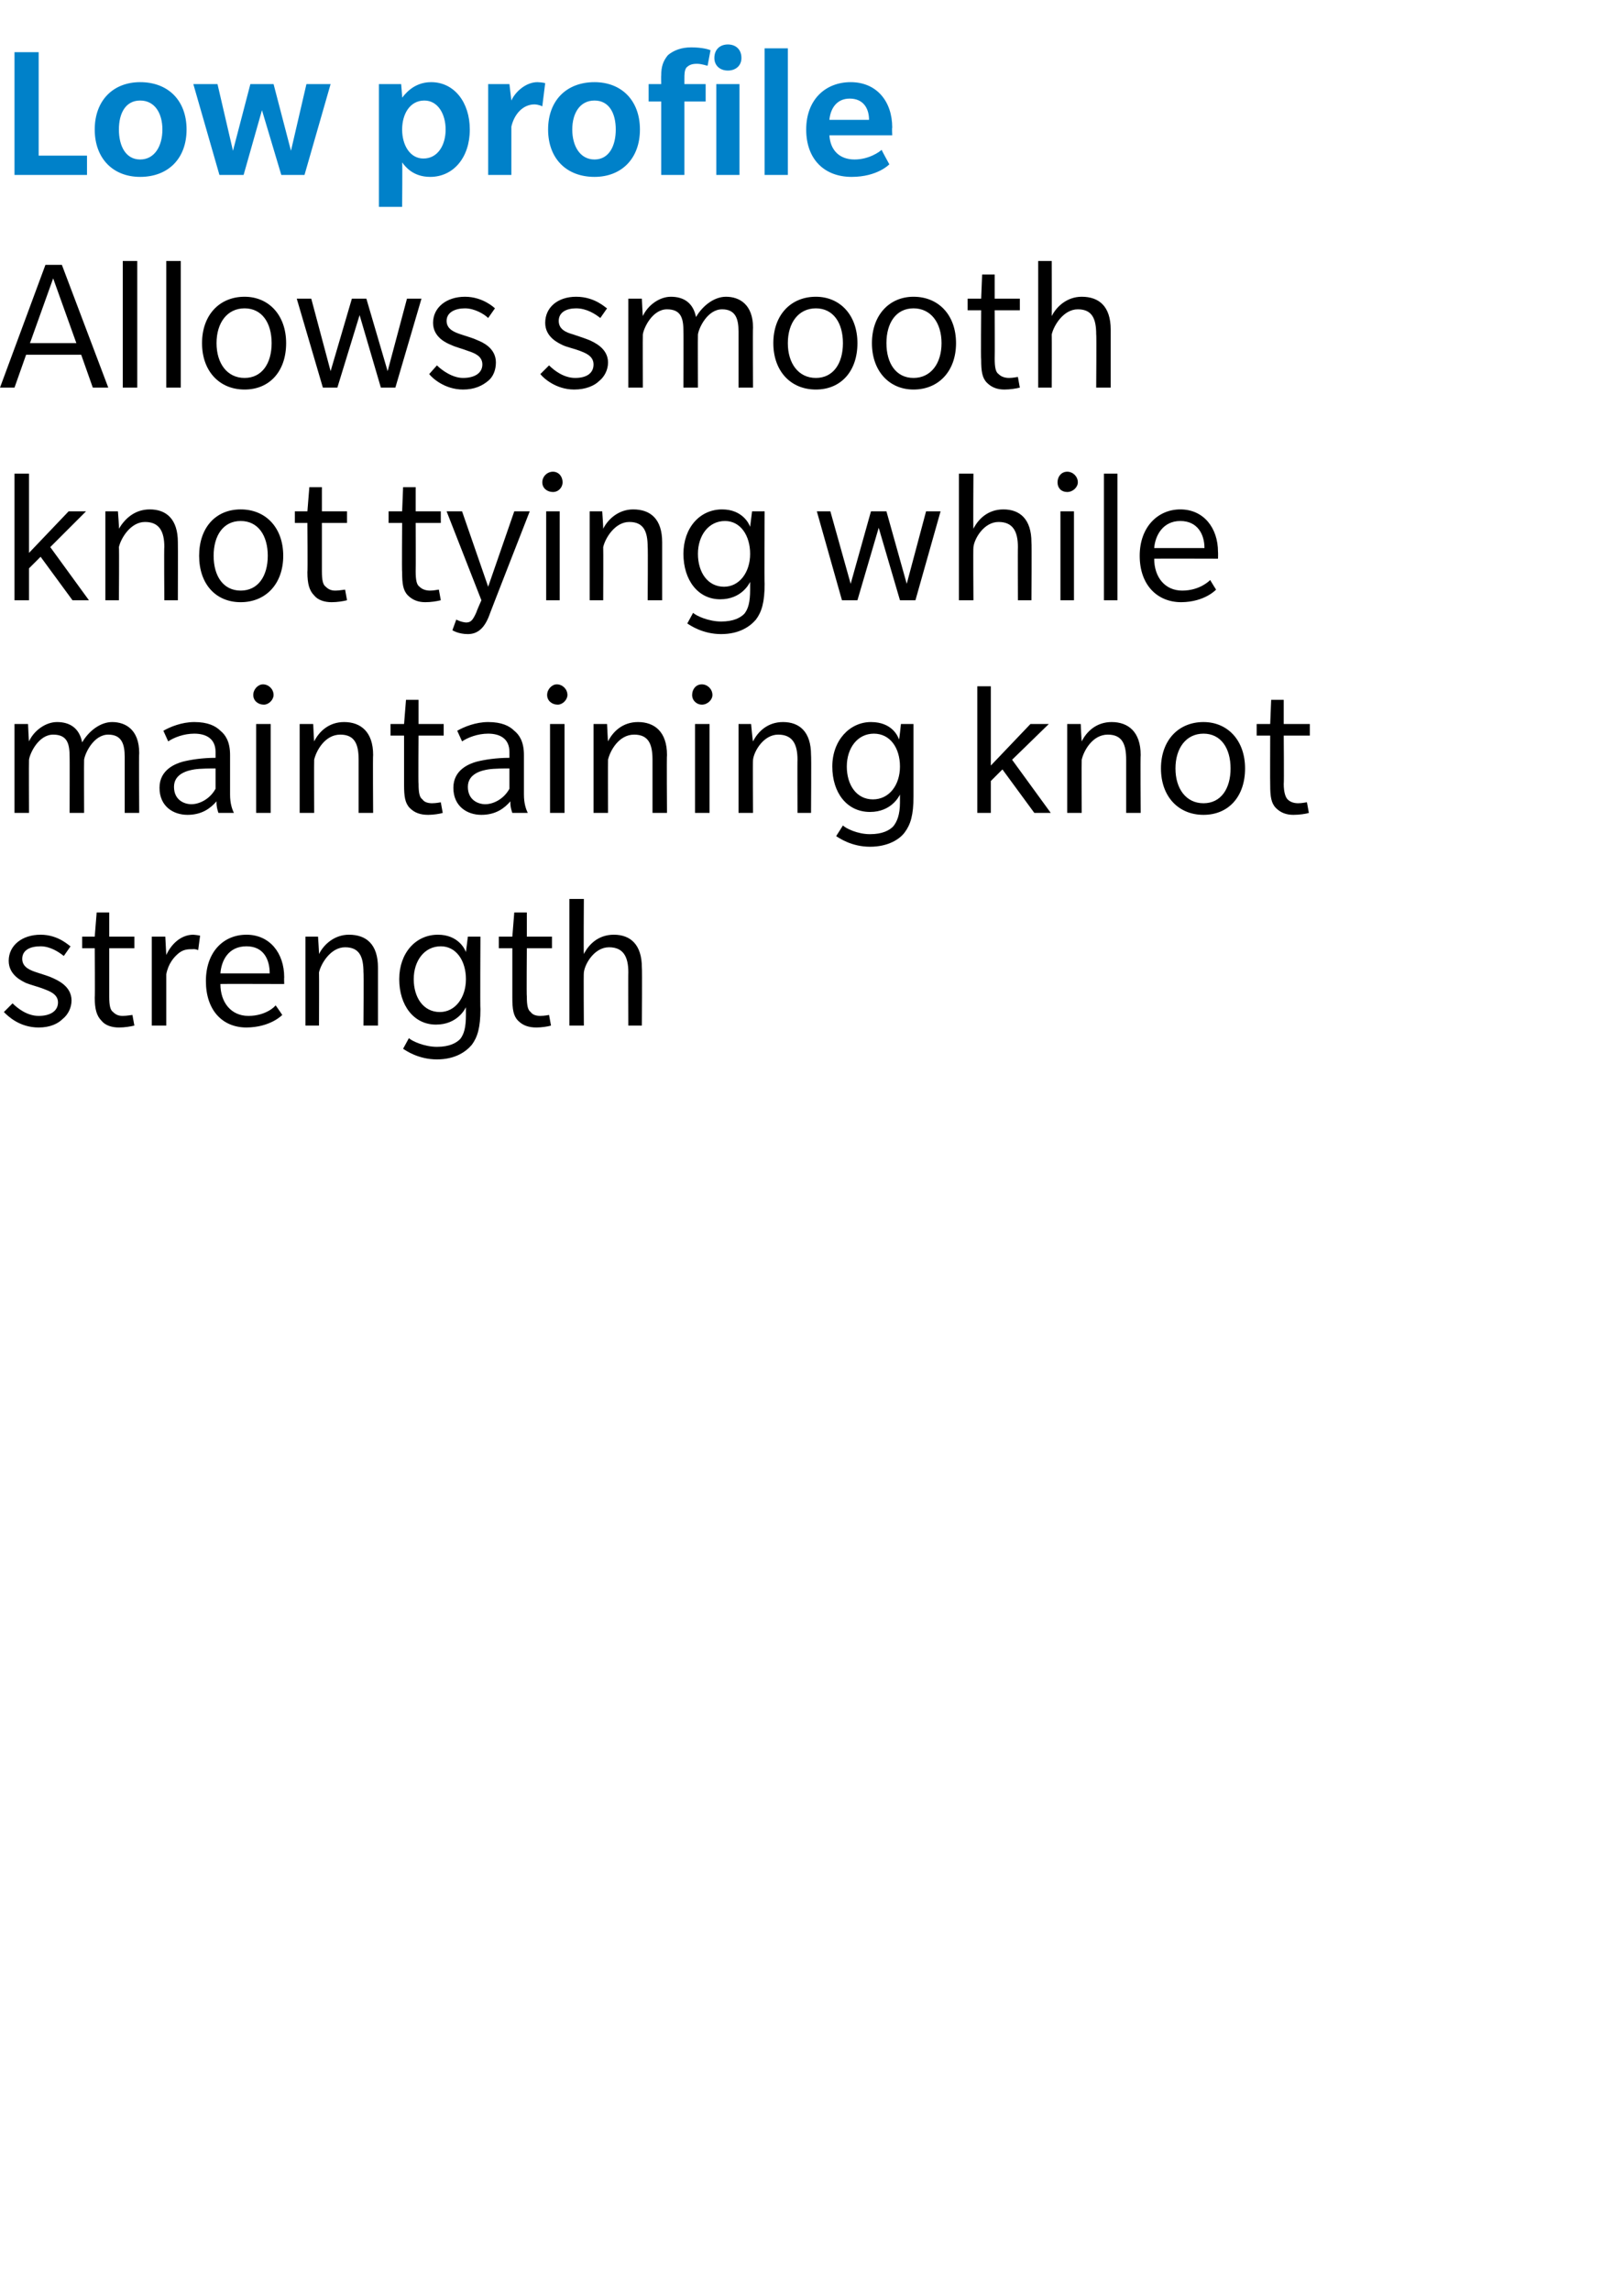 <?xml version="1.0" standalone="no"?>
<!DOCTYPE svg PUBLIC "-//W3C//DTD SVG 1.1//EN" "http://www.w3.org/Graphics/SVG/1.1/DTD/svg11.dtd">
<svg xmlns="http://www.w3.org/2000/svg" version="1.1" width="168px" height="237px" viewBox="0 -5 168 237" style="top:-5px">
  <desc>Low profile Allows smooth knot tying while maintaining knot strength</desc>
  <defs/>
  <g id="Polygon66392">
    <path d="M 6.5 100.4 C 6 100.9 5.2 101.3 4 101.3 C 2 101.3 0.8 100.1 0.4 99.7 C 0.4 99.7 1.3 98.8 1.3 98.8 C 1.8 99.3 2.8 100.1 4 100.1 C 5.2 100.1 6 99.6 6 98.7 C 6 97.8 5 97.5 4.5 97.3 C 4 97.1 3.2 96.9 2.7 96.7 C 2.3 96.5 0.9 95.9 0.9 94.4 C 0.9 92.8 2.3 91.7 4.2 91.7 C 6.1 91.7 7.2 92.9 7.3 92.9 C 7.3 92.9 6.6 93.9 6.6 93.9 C 6.1 93.5 5.2 92.9 4.2 92.9 C 3.1 92.9 2.3 93.3 2.3 94.2 C 2.3 95.1 3.2 95.4 3.8 95.6 C 4.4 95.8 5.1 96 5.5 96.2 C 5.9 96.4 7.4 97 7.4 98.5 C 7.4 99.3 7 100 6.5 100.4 Z M 11.3 93.1 C 11.3 93.1 11.3 98.08 11.3 98.1 C 11.3 99 11.4 99.5 11.7 99.7 C 12 100 12.3 100.1 12.7 100.1 C 13.1 100.1 13.6 100 13.7 100 C 13.7 100 13.9 101.1 13.9 101.1 C 13.5 101.2 12.9 101.3 12.3 101.3 C 11.6 101.3 10.9 101.1 10.5 100.6 C 10 100.1 9.8 99.4 9.8 98.2 C 9.84 98.2 9.8 93.1 9.8 93.1 L 8.5 93.1 L 8.5 91.9 L 9.8 91.9 L 10 89.4 L 11.3 89.4 L 11.3 91.9 L 13.9 91.9 L 13.9 93.1 L 11.3 93.1 Z M 20.5 93.3 C 20.5 93.3 20.28 93.16 19.9 93.2 C 19.5 93.2 19 93.2 18.5 93.6 C 18 94 17.4 94.7 17.2 95.8 C 17.2 95.8 17.2 101.1 17.2 101.1 L 15.7 101.1 L 15.7 91.9 L 17.1 91.9 C 17.1 91.9 17.2 93.78 17.2 93.8 C 17.7 92.7 18.7 91.7 20 91.7 C 20.46 91.74 20.7 91.8 20.7 91.8 L 20.5 93.3 Z M 22.8 96.8 C 22.8 98.7 23.9 100.1 25.7 100.1 C 27.5 100.1 28.5 99.1 28.5 99 C 28.54 99.02 29.2 100 29.2 100 C 29.2 100 28 101.28 25.5 101.3 C 23 101.3 21.3 99.5 21.3 96.5 C 21.3 93.5 23.1 91.7 25.5 91.7 C 27.9 91.7 29.4 93.6 29.4 96.1 C 29.38 96.14 29.4 96.8 29.4 96.8 C 29.4 96.8 22.78 96.78 22.8 96.8 Z M 25.5 92.9 C 23.6 92.9 22.9 94.4 22.8 95.7 C 22.8 95.7 27.9 95.7 27.9 95.7 C 27.9 94.3 27.3 92.9 25.5 92.9 Z M 37.6 101.1 C 37.6 101.1 37.64 95.56 37.6 95.6 C 37.6 94 37.2 93 35.7 93 C 34.2 93 33.2 94.7 33 95.6 C 33.02 95.6 33 101.1 33 101.1 L 31.6 101.1 L 31.6 91.9 L 32.9 91.9 C 32.9 91.9 33.02 93.68 33 93.7 C 33.5 92.7 34.6 91.7 36.1 91.7 C 37.9 91.7 39.1 92.7 39.1 95.1 C 39.1 95.12 39.1 101.1 39.1 101.1 L 37.6 101.1 Z M 48.8 103.1 C 48.2 103.8 47.1 104.6 45.2 104.6 C 43.3 104.6 42 103.7 41.7 103.5 C 41.7 103.5 42.3 102.4 42.3 102.4 C 42.6 102.7 43.9 103.3 45.2 103.3 C 46.5 103.3 47.2 102.9 47.6 102.5 C 48 102 48.2 101.3 48.2 100 C 48.2 100 48.2 99.2 48.2 99.2 C 48.1 99.4 47.3 101 45.1 101 C 42.8 101 41.3 99 41.3 96.3 C 41.3 93.6 43 91.7 45.3 91.7 C 47.4 91.7 48.1 93.2 48.2 93.5 C 48.2 93.48 48.4 91.9 48.4 91.9 L 49.7 91.9 C 49.7 91.9 49.66 99.4 49.7 99.4 C 49.7 101.3 49.4 102.3 48.8 103.1 Z M 45.6 92.9 C 43.9 92.9 42.8 94.4 42.8 96.3 C 42.8 98.2 43.8 99.7 45.5 99.7 C 47.1 99.7 48.2 98.2 48.2 96.3 C 48.2 94.4 47.2 92.9 45.6 92.9 Z M 54.5 93.1 C 54.5 93.1 54.46 98.08 54.5 98.1 C 54.5 99 54.6 99.5 54.9 99.7 C 55.1 100 55.5 100.1 55.9 100.1 C 56.3 100.1 56.8 100 56.8 100 C 56.8 100 57 101.1 57 101.1 C 56.7 101.2 56 101.3 55.5 101.3 C 54.7 101.3 54.1 101.1 53.6 100.6 C 53.1 100.1 53 99.4 53 98.2 C 53 98.2 53 93.1 53 93.1 L 51.6 93.1 L 51.6 91.9 L 53 91.9 L 53.2 89.4 L 54.5 89.4 L 54.5 91.9 L 57.1 91.9 L 57.1 93.1 L 54.5 93.1 Z M 65 101.1 C 65 101.1 64.98 95.56 65 95.6 C 65 94 64.5 93 63 93 C 61.5 93 60.5 94.7 60.4 95.6 C 60.36 95.6 60.4 101.1 60.4 101.1 L 58.9 101.1 L 58.9 88 L 60.4 88 C 60.4 88 60.36 93.68 60.4 93.7 C 60.9 92.7 61.9 91.7 63.5 91.7 C 65.2 91.7 66.4 92.7 66.4 95.1 C 66.44 95.12 66.4 101.1 66.4 101.1 L 65 101.1 Z " stroke="none" fill="#000"/>
  </g>
  <g id="Polygon66391">
    <path d="M 12.9 79.1 C 12.9 79.1 12.9 73.28 12.9 73.3 C 12.9 72 12.6 71 11.2 71 C 9.7 71 8.8 72.9 8.7 73.6 C 8.68 73.6 8.7 79.1 8.7 79.1 L 7.2 79.1 C 7.2 79.1 7.22 73.28 7.2 73.3 C 7.2 72 7 71 5.5 71 C 4 71 3.1 72.9 3 73.6 C 2.98 73.6 3 79.1 3 79.1 L 1.5 79.1 L 1.5 69.9 L 2.9 69.9 C 2.9 69.9 2.98 71.68 3 71.7 C 3.5 70.6 4.7 69.7 5.9 69.7 C 7.2 69.7 8.2 70.3 8.5 71.8 C 9.2 70.6 10.4 69.7 11.6 69.7 C 13 69.7 14.4 70.5 14.4 72.9 C 14.36 72.92 14.4 79.1 14.4 79.1 L 12.9 79.1 Z M 22.6 79.1 C 22.6 79.1 22.36 78.5 22.4 77.9 C 21.8 78.6 20.9 79.3 19.4 79.3 C 17.9 79.3 16.5 78.4 16.5 76.5 C 16.5 74.6 18.2 74 18.9 73.8 C 19.7 73.6 20.9 73.4 22.3 73.4 C 22.3 73.4 22.3 72.8 22.3 72.8 C 22.3 71.4 21.3 70.9 20.1 70.9 C 19 70.9 18 71.3 17.4 71.7 C 17.4 71.7 16.9 70.6 16.9 70.6 C 17.6 70.2 18.8 69.7 20.1 69.7 C 21.5 69.7 22.3 70.1 22.8 70.6 C 23.3 71 23.8 71.7 23.8 73.1 C 23.8 73.1 23.8 77.2 23.8 77.2 C 23.8 78.1 24 78.7 24.2 79.1 C 24.18 79.1 22.6 79.1 22.6 79.1 Z M 22.3 74.5 C 21.9 74.5 20.7 74.5 20.1 74.6 C 19.5 74.7 18 75 18 76.4 C 18 77.8 19.1 78.2 19.8 78.2 C 20.6 78.2 21.7 77.7 22.3 76.6 C 22.3 76.6 22.3 74.5 22.3 74.5 Z M 27.3 67.9 C 26.7 67.9 26.2 67.5 26.2 66.9 C 26.2 66.3 26.7 65.8 27.2 65.8 C 27.8 65.8 28.3 66.3 28.3 66.9 C 28.3 67.4 27.8 67.9 27.3 67.9 Z M 26.5 79.1 L 26.5 69.9 L 28 69.9 L 28 79.1 L 26.5 79.1 Z M 37.1 79.1 C 37.1 79.1 37.1 73.56 37.1 73.6 C 37.1 72 36.7 71 35.2 71 C 33.6 71 32.7 72.7 32.5 73.6 C 32.48 73.6 32.5 79.1 32.5 79.1 L 31 79.1 L 31 69.9 L 32.4 69.9 C 32.4 69.9 32.48 71.68 32.5 71.7 C 33 70.7 34 69.7 35.6 69.7 C 37.3 69.7 38.6 70.7 38.6 73.1 C 38.56 73.12 38.6 79.1 38.6 79.1 L 37.1 79.1 Z M 43.3 71.1 C 43.3 71.1 43.26 76.08 43.3 76.1 C 43.3 77 43.4 77.5 43.7 77.7 C 43.9 78 44.3 78.1 44.7 78.1 C 45.1 78.1 45.6 78 45.6 78 C 45.6 78 45.8 79.1 45.8 79.1 C 45.5 79.2 44.8 79.3 44.3 79.3 C 43.5 79.3 42.9 79.1 42.4 78.6 C 41.9 78.1 41.8 77.4 41.8 76.2 C 41.8 76.2 41.8 71.1 41.8 71.1 L 40.4 71.1 L 40.4 69.9 L 41.8 69.9 L 42 67.4 L 43.3 67.4 L 43.3 69.9 L 45.9 69.9 L 45.9 71.1 L 43.3 71.1 Z M 53 79.1 C 53 79.1 52.76 78.5 52.8 77.9 C 52.2 78.6 51.3 79.3 49.8 79.3 C 48.3 79.3 46.9 78.4 46.9 76.5 C 46.9 74.6 48.6 74 49.3 73.8 C 50.1 73.6 51.3 73.4 52.7 73.4 C 52.7 73.4 52.7 72.8 52.7 72.8 C 52.7 71.4 51.7 70.9 50.5 70.9 C 49.4 70.9 48.4 71.3 47.8 71.7 C 47.8 71.7 47.3 70.6 47.3 70.6 C 48 70.2 49.2 69.7 50.5 69.7 C 51.9 69.7 52.7 70.1 53.2 70.6 C 53.7 71 54.2 71.7 54.2 73.1 C 54.2 73.1 54.2 77.2 54.2 77.2 C 54.2 78.1 54.4 78.7 54.6 79.1 C 54.58 79.1 53 79.1 53 79.1 Z M 52.7 74.5 C 52.3 74.5 51.1 74.5 50.5 74.6 C 49.9 74.7 48.4 75 48.4 76.4 C 48.4 77.8 49.5 78.2 50.2 78.2 C 51 78.2 52.1 77.7 52.7 76.6 C 52.7 76.6 52.7 74.5 52.7 74.5 Z M 57.7 67.9 C 57.1 67.9 56.6 67.5 56.6 66.9 C 56.6 66.3 57.1 65.8 57.6 65.8 C 58.2 65.8 58.7 66.3 58.7 66.9 C 58.7 67.4 58.2 67.9 57.7 67.9 Z M 56.9 79.1 L 56.9 69.9 L 58.4 69.9 L 58.4 79.1 L 56.9 79.1 Z M 67.5 79.1 C 67.5 79.1 67.5 73.56 67.5 73.6 C 67.5 72 67.1 71 65.6 71 C 64 71 63.1 72.7 62.9 73.6 C 62.88 73.6 62.9 79.1 62.9 79.1 L 61.4 79.1 L 61.4 69.9 L 62.8 69.9 C 62.8 69.9 62.88 71.68 62.9 71.7 C 63.4 70.7 64.4 69.7 66 69.7 C 67.7 69.7 69 70.7 69 73.1 C 68.96 73.12 69 79.1 69 79.1 L 67.5 79.1 Z M 72.6 67.9 C 72.1 67.9 71.6 67.5 71.6 66.9 C 71.6 66.3 72 65.8 72.6 65.8 C 73.2 65.8 73.7 66.3 73.7 66.9 C 73.7 67.4 73.2 67.9 72.6 67.9 Z M 71.9 79.1 L 71.9 69.9 L 73.4 69.9 L 73.4 79.1 L 71.9 79.1 Z M 82.5 79.1 C 82.5 79.1 82.48 73.56 82.5 73.6 C 82.5 72 82 71 80.5 71 C 79 71 78 72.7 77.9 73.6 C 77.86 73.6 77.9 79.1 77.9 79.1 L 76.4 79.1 L 76.4 69.9 L 77.7 69.9 C 77.7 69.9 77.86 71.68 77.9 71.7 C 78.4 70.7 79.4 69.7 81 69.7 C 82.7 69.7 83.9 70.7 83.9 73.1 C 83.94 73.12 83.9 79.1 83.9 79.1 L 82.5 79.1 Z M 93.6 81.1 C 93.1 81.8 91.9 82.6 90 82.6 C 88.1 82.6 86.8 81.7 86.5 81.5 C 86.5 81.5 87.2 80.4 87.2 80.4 C 87.5 80.7 88.7 81.3 90 81.3 C 91.3 81.3 92 80.9 92.4 80.5 C 92.8 80 93.1 79.3 93.1 78 C 93.1 78 93.1 77.2 93.1 77.2 C 93 77.4 92.2 79 90 79 C 87.6 79 86.1 77 86.1 74.3 C 86.1 71.6 87.9 69.7 90.1 69.7 C 92.3 69.7 92.9 71.2 93 71.5 C 93.04 71.48 93.2 69.9 93.2 69.9 L 94.5 69.9 C 94.5 69.9 94.5 77.4 94.5 77.4 C 94.5 79.3 94.2 80.3 93.6 81.1 Z M 90.4 70.9 C 88.7 70.9 87.6 72.4 87.6 74.3 C 87.6 76.2 88.6 77.7 90.3 77.7 C 92 77.7 93.1 76.2 93.1 74.3 C 93.1 72.4 92.1 70.9 90.4 70.9 Z M 107 79.1 L 103.7 74.6 L 102.5 75.8 L 102.5 79.1 L 101.1 79.1 L 101.1 66 L 102.5 66 L 102.5 74.2 L 106.6 69.9 L 108.5 69.9 L 104.7 73.6 L 108.7 79.1 L 107 79.1 Z M 116.5 79.1 C 116.5 79.1 116.5 73.56 116.5 73.6 C 116.5 72 116.1 71 114.6 71 C 113 71 112.1 72.7 111.9 73.6 C 111.88 73.6 111.9 79.1 111.9 79.1 L 110.4 79.1 L 110.4 69.9 L 111.8 69.9 C 111.8 69.9 111.88 71.68 111.9 71.7 C 112.4 70.7 113.4 69.7 115 69.7 C 116.7 69.7 118 70.7 118 73.1 C 117.96 73.12 118 79.1 118 79.1 L 116.5 79.1 Z M 124.5 79.3 C 121.9 79.3 120.1 77.4 120.1 74.5 C 120.1 71.6 121.9 69.7 124.5 69.7 C 127 69.7 128.8 71.6 128.8 74.5 C 128.8 77.4 127.1 79.3 124.5 79.3 Z M 124.5 70.9 C 122.7 70.9 121.6 72.4 121.6 74.5 C 121.6 76.6 122.7 78.1 124.5 78.1 C 126.3 78.1 127.3 76.6 127.3 74.5 C 127.3 72.4 126.3 70.9 124.5 70.9 Z M 132.8 71.1 C 132.8 71.1 132.84 76.08 132.8 76.1 C 132.8 77 133 77.5 133.2 77.7 C 133.5 78 133.9 78.1 134.3 78.1 C 134.7 78.1 135.1 78 135.2 78 C 135.2 78 135.4 79.1 135.4 79.1 C 135.1 79.2 134.4 79.3 133.8 79.3 C 133.1 79.3 132.5 79.1 132 78.6 C 131.5 78.1 131.4 77.4 131.4 76.2 C 131.38 76.2 131.4 71.1 131.4 71.1 L 130 71.1 L 130 69.9 L 131.4 69.9 L 131.5 67.4 L 132.8 67.4 L 132.8 69.9 L 135.5 69.9 L 135.5 71.1 L 132.8 71.1 Z " stroke="none" fill="#000"/>
  </g>
  <g id="Polygon66390">
    <path d="M 7.5 57.1 L 4.2 52.6 L 3 53.8 L 3 57.1 L 1.5 57.1 L 1.5 44 L 3 44 L 3 52.2 L 7.1 47.9 L 8.9 47.9 L 5.2 51.6 L 9.2 57.1 L 7.5 57.1 Z M 17 57.1 C 17 57.1 16.96 51.56 17 51.6 C 17 50 16.5 49 15 49 C 13.5 49 12.5 50.7 12.3 51.6 C 12.34 51.6 12.3 57.1 12.3 57.1 L 10.9 57.1 L 10.9 47.9 L 12.2 47.9 C 12.2 47.9 12.34 49.68 12.3 49.7 C 12.9 48.7 13.9 47.7 15.5 47.7 C 17.2 47.7 18.4 48.7 18.4 51.1 C 18.42 51.12 18.4 57.1 18.4 57.1 L 17 57.1 Z M 24.9 57.3 C 22.3 57.3 20.6 55.4 20.6 52.5 C 20.6 49.6 22.3 47.7 24.9 47.7 C 27.5 47.7 29.3 49.6 29.3 52.5 C 29.3 55.4 27.5 57.3 24.9 57.3 Z M 24.9 48.9 C 23.1 48.9 22.1 50.4 22.1 52.5 C 22.1 54.6 23.1 56.1 24.9 56.1 C 26.7 56.1 27.7 54.6 27.7 52.5 C 27.7 50.4 26.7 48.9 24.9 48.9 Z M 33.3 49.1 C 33.3 49.1 33.3 54.08 33.3 54.1 C 33.3 55 33.4 55.5 33.7 55.7 C 34 56 34.3 56.1 34.7 56.1 C 35.1 56.1 35.6 56 35.7 56 C 35.7 56 35.9 57.1 35.9 57.1 C 35.5 57.2 34.9 57.3 34.3 57.3 C 33.6 57.3 32.9 57.1 32.5 56.6 C 32 56.1 31.8 55.4 31.8 54.2 C 31.84 54.2 31.8 49.1 31.8 49.1 L 30.5 49.1 L 30.5 47.9 L 31.8 47.9 L 32 45.4 L 33.3 45.4 L 33.3 47.9 L 35.9 47.9 L 35.9 49.1 L 33.3 49.1 Z M 43 49.1 C 43 49.1 43.02 54.08 43 54.1 C 43 55 43.1 55.5 43.4 55.7 C 43.7 56 44.1 56.1 44.5 56.1 C 44.9 56.1 45.3 56 45.4 56 C 45.4 56 45.6 57.1 45.6 57.1 C 45.2 57.2 44.6 57.3 44 57.3 C 43.3 57.3 42.7 57.1 42.2 56.6 C 41.7 56.1 41.6 55.4 41.6 54.2 C 41.56 54.2 41.6 49.1 41.6 49.1 L 40.2 49.1 L 40.2 47.9 L 41.6 47.9 L 41.7 45.4 L 43 45.4 L 43 47.9 L 45.6 47.9 L 45.6 49.1 L 43 49.1 Z M 50.6 58.7 C 50.1 60 49.4 60.6 48.4 60.6 C 47.4 60.6 46.8 60.2 46.8 60.2 L 47.2 59.1 C 47.2 59.1 47.68 59.36 48.2 59.4 C 48.7 59.4 48.9 59.2 49.3 58.3 C 49.26 58.32 49.8 57.1 49.8 57.1 L 46.2 47.9 L 47.8 47.9 L 50.5 55.7 L 53.2 47.9 L 54.8 47.9 C 54.8 47.9 50.56 58.74 50.6 58.7 Z M 57.2 45.9 C 56.6 45.9 56.1 45.5 56.1 44.9 C 56.1 44.3 56.6 43.8 57.2 43.8 C 57.8 43.8 58.2 44.3 58.2 44.9 C 58.2 45.4 57.8 45.9 57.2 45.9 Z M 56.5 57.1 L 56.5 47.9 L 57.9 47.9 L 57.9 57.1 L 56.5 57.1 Z M 67 57.1 C 67 57.1 67.04 51.56 67 51.6 C 67 50 66.6 49 65.1 49 C 63.6 49 62.6 50.7 62.4 51.6 C 62.42 51.6 62.4 57.1 62.4 57.1 L 61 57.1 L 61 47.9 L 62.3 47.9 C 62.3 47.9 62.42 49.68 62.4 49.7 C 62.9 48.7 64 47.7 65.5 47.7 C 67.3 47.7 68.5 48.7 68.5 51.1 C 68.5 51.12 68.5 57.1 68.5 57.1 L 67 57.1 Z M 78.2 59.1 C 77.6 59.8 76.5 60.6 74.6 60.6 C 72.7 60.6 71.4 59.7 71.1 59.5 C 71.1 59.5 71.7 58.4 71.7 58.4 C 72 58.7 73.3 59.3 74.6 59.3 C 75.9 59.3 76.6 58.9 77 58.5 C 77.4 58 77.6 57.3 77.6 56 C 77.6 56 77.6 55.2 77.6 55.2 C 77.5 55.4 76.7 57 74.5 57 C 72.2 57 70.7 55 70.7 52.3 C 70.7 49.6 72.4 47.7 74.7 47.7 C 76.8 47.7 77.5 49.2 77.6 49.5 C 77.6 49.48 77.8 47.9 77.8 47.9 L 79.1 47.9 C 79.1 47.9 79.06 55.4 79.1 55.4 C 79.1 57.3 78.8 58.3 78.2 59.1 Z M 75 48.9 C 73.3 48.9 72.2 50.4 72.2 52.3 C 72.2 54.2 73.2 55.7 74.9 55.7 C 76.5 55.7 77.6 54.2 77.6 52.3 C 77.6 50.4 76.6 48.9 75 48.9 Z M 94.7 57.1 L 93.1 57.1 L 90.9 49.6 L 88.7 57.1 L 87.1 57.1 L 84.5 47.9 L 85.9 47.9 L 88 55.4 L 90.1 47.9 L 91.7 47.9 L 93.8 55.4 L 95.8 47.9 L 97.3 47.9 L 94.7 57.1 Z M 105.3 57.1 C 105.3 57.1 105.28 51.56 105.3 51.6 C 105.3 50 104.8 49 103.3 49 C 101.8 49 100.8 50.7 100.7 51.6 C 100.66 51.6 100.7 57.1 100.7 57.1 L 99.2 57.1 L 99.2 44 L 100.7 44 C 100.7 44 100.66 49.68 100.7 49.7 C 101.2 48.7 102.2 47.7 103.8 47.7 C 105.5 47.7 106.7 48.7 106.7 51.1 C 106.74 51.12 106.7 57.1 106.7 57.1 L 105.3 57.1 Z M 110.4 45.9 C 109.8 45.9 109.4 45.5 109.4 44.9 C 109.4 44.3 109.8 43.8 110.4 43.8 C 111 43.8 111.5 44.3 111.5 44.9 C 111.5 45.4 111 45.9 110.4 45.9 Z M 109.7 57.1 L 109.7 47.9 L 111.1 47.9 L 111.1 57.1 L 109.7 57.1 Z M 114.2 57.1 L 114.2 44 L 115.6 44 L 115.6 57.1 L 114.2 57.1 Z M 119.4 52.8 C 119.4 54.7 120.5 56.1 122.3 56.1 C 124.1 56.1 125.1 55.1 125.2 55 C 125.18 55.02 125.8 56 125.8 56 C 125.8 56 124.64 57.28 122.2 57.3 C 119.7 57.3 117.9 55.5 117.9 52.5 C 117.9 49.5 119.8 47.7 122.1 47.7 C 124.5 47.7 126 49.6 126 52.1 C 126.02 52.14 126 52.8 126 52.8 C 126 52.8 119.42 52.78 119.4 52.8 Z M 122.1 48.9 C 120.3 48.9 119.5 50.4 119.4 51.7 C 119.4 51.7 124.6 51.7 124.6 51.7 C 124.6 50.3 123.9 48.9 122.1 48.9 Z " stroke="none" fill="#000"/>
  </g>
  <g id="Polygon66389">
    <path d="M 9.6 35.1 L 8.4 31.7 L 2.7 31.7 L 1.5 35.1 L 0 35.1 L 4.7 22.4 L 6.4 22.4 L 11.2 35.1 L 9.6 35.1 Z M 5.5 23.8 L 3.1 30.5 L 7.9 30.5 L 5.5 23.8 Z M 12.7 35.1 L 12.7 22 L 14.2 22 L 14.2 35.1 L 12.7 35.1 Z M 17.2 35.1 L 17.2 22 L 18.7 22 L 18.7 35.1 L 17.2 35.1 Z M 25.3 35.3 C 22.7 35.3 20.9 33.4 20.9 30.5 C 20.9 27.6 22.7 25.7 25.3 25.7 C 27.8 25.7 29.6 27.6 29.6 30.5 C 29.6 33.4 27.9 35.3 25.3 35.3 Z M 25.3 26.9 C 23.5 26.9 22.4 28.4 22.4 30.5 C 22.4 32.6 23.5 34.1 25.3 34.1 C 27.1 34.1 28.1 32.6 28.1 30.5 C 28.1 28.4 27.1 26.9 25.3 26.9 Z M 40.9 35.1 L 39.4 35.1 L 37.2 27.6 L 34.9 35.1 L 33.4 35.1 L 30.7 25.9 L 32.2 25.9 L 34.2 33.4 L 36.4 25.9 L 37.9 25.9 L 40.1 33.4 L 42.1 25.9 L 43.6 25.9 L 40.9 35.1 Z M 50.5 34.4 C 49.9 34.9 49.1 35.3 47.9 35.3 C 46 35.3 44.7 34.1 44.4 33.7 C 44.4 33.7 45.2 32.8 45.2 32.8 C 45.7 33.3 46.8 34.1 47.9 34.1 C 49.1 34.1 49.9 33.6 49.9 32.7 C 49.9 31.8 49 31.5 48.4 31.3 C 47.9 31.1 47.1 30.9 46.7 30.7 C 46.2 30.5 44.8 29.9 44.8 28.4 C 44.8 26.8 46.2 25.7 48.1 25.7 C 50 25.7 51.2 26.9 51.2 26.9 C 51.2 26.9 50.5 27.9 50.5 27.9 C 50.1 27.5 49.1 26.9 48.1 26.9 C 47.1 26.9 46.2 27.3 46.2 28.2 C 46.2 29.1 47.1 29.4 47.7 29.6 C 48.3 29.8 49 30 49.4 30.2 C 49.9 30.4 51.3 31 51.3 32.5 C 51.3 33.3 51 34 50.5 34.4 Z M 62 34.4 C 61.5 34.9 60.6 35.3 59.4 35.3 C 57.5 35.3 56.2 34.1 55.9 33.7 C 55.9 33.7 56.8 32.8 56.8 32.8 C 57.3 33.3 58.3 34.1 59.5 34.1 C 60.7 34.1 61.4 33.6 61.4 32.7 C 61.4 31.8 60.5 31.5 60 31.3 C 59.5 31.1 58.6 30.9 58.2 30.7 C 57.8 30.5 56.4 29.9 56.4 28.4 C 56.4 26.8 57.7 25.7 59.6 25.7 C 61.6 25.7 62.7 26.9 62.8 26.9 C 62.8 26.9 62.1 27.9 62.1 27.9 C 61.6 27.5 60.7 26.9 59.6 26.9 C 58.6 26.9 57.8 27.3 57.8 28.2 C 57.8 29.1 58.6 29.4 59.3 29.6 C 59.9 29.8 60.5 30 61 30.2 C 61.4 30.4 62.9 31 62.9 32.5 C 62.9 33.3 62.5 34 62 34.4 Z M 76.4 35.1 C 76.4 35.1 76.4 29.28 76.4 29.3 C 76.4 28 76.1 27 74.7 27 C 73.2 27 72.3 28.9 72.2 29.6 C 72.18 29.6 72.2 35.1 72.2 35.1 L 70.7 35.1 C 70.7 35.1 70.72 29.28 70.7 29.3 C 70.7 28 70.5 27 69 27 C 67.5 27 66.6 28.9 66.5 29.6 C 66.48 29.6 66.5 35.1 66.5 35.1 L 65 35.1 L 65 25.9 L 66.4 25.9 C 66.4 25.9 66.48 27.68 66.5 27.7 C 67 26.6 68.2 25.7 69.4 25.7 C 70.7 25.7 71.7 26.3 72 27.8 C 72.7 26.6 73.9 25.7 75.1 25.7 C 76.5 25.7 77.9 26.5 77.9 28.9 C 77.86 28.92 77.9 35.1 77.9 35.1 L 76.4 35.1 Z M 84.4 35.3 C 81.8 35.3 80 33.4 80 30.5 C 80 27.6 81.8 25.7 84.4 25.7 C 86.9 25.7 88.7 27.6 88.7 30.5 C 88.7 33.4 87 35.3 84.4 35.3 Z M 84.4 26.9 C 82.6 26.9 81.5 28.4 81.5 30.5 C 81.5 32.6 82.6 34.1 84.4 34.1 C 86.2 34.1 87.2 32.6 87.2 30.5 C 87.2 28.4 86.2 26.9 84.4 26.9 Z M 94.5 35.3 C 92 35.3 90.2 33.4 90.2 30.5 C 90.2 27.6 92 25.7 94.5 25.7 C 97.1 25.7 98.9 27.6 98.9 30.5 C 98.9 33.4 97.1 35.3 94.5 35.3 Z M 94.5 26.9 C 92.7 26.9 91.7 28.4 91.7 30.5 C 91.7 32.6 92.7 34.1 94.5 34.1 C 96.3 34.1 97.4 32.6 97.4 30.5 C 97.4 28.4 96.3 26.9 94.5 26.9 Z M 102.9 27.1 C 102.9 27.1 102.92 32.08 102.9 32.1 C 102.9 33 103 33.5 103.3 33.7 C 103.6 34 104 34.1 104.4 34.1 C 104.8 34.1 105.2 34 105.3 34 C 105.3 34 105.5 35.1 105.5 35.1 C 105.1 35.2 104.5 35.3 103.9 35.3 C 103.2 35.3 102.6 35.1 102.1 34.6 C 101.6 34.1 101.5 33.4 101.5 32.2 C 101.46 32.2 101.5 27.1 101.5 27.1 L 100.1 27.1 L 100.1 25.9 L 101.5 25.9 L 101.6 23.4 L 102.9 23.4 L 102.9 25.9 L 105.5 25.9 L 105.5 27.1 L 102.9 27.1 Z M 113.4 35.1 C 113.4 35.1 113.44 29.56 113.4 29.6 C 113.4 28 113 27 111.5 27 C 110 27 109 28.7 108.8 29.6 C 108.82 29.6 108.8 35.1 108.8 35.1 L 107.4 35.1 L 107.4 22 L 108.8 22 C 108.8 22 108.82 27.68 108.8 27.7 C 109.3 26.7 110.4 25.7 111.9 25.7 C 113.7 25.7 114.9 26.7 114.9 29.1 C 114.9 29.12 114.9 35.1 114.9 35.1 L 113.4 35.1 Z " stroke="none" fill="#000"/>
  </g>
  <g id="Polygon66388">
    <path d="M 1.5 13.1 L 1.5 0.4 L 4 0.4 L 4 11.1 L 9 11.1 L 9 13.1 L 1.5 13.1 Z M 14.5 13.3 C 11.7 13.3 9.8 11.4 9.8 8.4 C 9.8 5.4 11.7 3.5 14.5 3.5 C 17.4 3.5 19.3 5.4 19.3 8.4 C 19.3 11.4 17.4 13.3 14.5 13.3 Z M 14.5 5.4 C 13 5.4 12.3 6.7 12.3 8.4 C 12.3 10.1 13 11.5 14.5 11.5 C 16 11.5 16.8 10.1 16.8 8.4 C 16.8 6.7 16 5.4 14.5 5.4 Z M 31.5 13.1 L 29.1 13.1 L 27.1 6.4 L 25.2 13.1 L 22.7 13.1 L 20 3.7 L 22.5 3.7 L 24.1 10.6 L 25.9 3.7 L 28.3 3.7 L 30.1 10.6 L 31.7 3.7 L 34.2 3.7 L 31.5 13.1 Z M 44.5 13.3 C 42.7 13.3 41.9 12.2 41.6 11.8 C 41.64 11.78 41.6 16.4 41.6 16.4 L 39.2 16.4 L 39.2 3.7 L 41.5 3.7 C 41.5 3.7 41.62 5.1 41.6 5.1 C 41.8 4.9 42.7 3.5 44.6 3.5 C 47 3.5 48.6 5.6 48.6 8.4 C 48.6 11.3 46.9 13.3 44.5 13.3 Z M 43.9 5.4 C 42.4 5.4 41.6 6.8 41.6 8.4 C 41.6 10 42.4 11.4 43.8 11.4 C 45.3 11.4 46.1 10 46.1 8.4 C 46.1 6.8 45.3 5.4 43.9 5.4 Z M 56.1 6 C 56.1 6 55.76 5.82 55.3 5.8 C 54.1 5.8 53.2 6.8 52.9 8.1 C 52.9 8.1 52.9 13.1 52.9 13.1 L 50.5 13.1 L 50.5 3.7 L 52.7 3.7 C 52.7 3.7 52.9 5.4 52.9 5.4 C 53.3 4.5 54.4 3.5 55.6 3.5 C 56.12 3.52 56.4 3.6 56.4 3.6 L 56.1 6 Z M 61.5 13.3 C 58.6 13.3 56.7 11.4 56.7 8.4 C 56.7 5.4 58.6 3.5 61.5 3.5 C 64.3 3.5 66.2 5.4 66.2 8.4 C 66.2 11.4 64.3 13.3 61.5 13.3 Z M 61.5 5.4 C 60 5.4 59.2 6.7 59.2 8.4 C 59.2 10.1 60 11.5 61.5 11.5 C 63 11.5 63.7 10.1 63.7 8.4 C 63.7 6.7 63 5.4 61.5 5.4 Z M 75.3 2.3 C 74.5 2.3 73.9 1.8 73.9 1 C 73.9 0.1 74.5 -0.4 75.3 -0.4 C 76.1 -0.4 76.7 0.1 76.7 1 C 76.7 1.8 76.1 2.3 75.3 2.3 Z M 74.1 13.1 L 74.1 3.7 L 76.5 3.7 L 76.5 13.1 L 74.1 13.1 Z M 73.2 1.8 C 73.1 1.8 72.6 1.6 72.1 1.6 C 71.6 1.6 71.3 1.7 71 2 C 70.8 2.3 70.8 2.7 70.8 3.2 C 70.8 3.18 70.8 3.7 70.8 3.7 L 73 3.7 L 73 5.5 L 70.8 5.5 L 70.8 13.1 L 68.4 13.1 L 68.4 5.5 L 67.1 5.5 L 67.1 3.7 L 68.4 3.7 C 68.4 3.7 68.38 2.8 68.4 2.8 C 68.4 1.9 68.6 1.3 69.1 0.7 C 69.7 0.2 70.5 -0.1 71.5 -0.1 C 72.6 -0.1 73.3 0.1 73.5 0.2 C 73.5 0.2 73.2 1.8 73.2 1.8 Z M 79.1 13.1 L 79.1 0 L 81.5 0 L 81.5 13.1 L 79.1 13.1 Z M 85.8 9 C 85.9 10.6 86.9 11.5 88.4 11.5 C 89.9 11.5 91 10.7 91.2 10.5 C 91.18 10.5 92 12 92 12 C 92 12 90.78 13.3 88.1 13.3 C 85.3 13.3 83.4 11.5 83.4 8.4 C 83.4 5.3 85.4 3.5 88 3.5 C 90.7 3.5 92.3 5.5 92.3 8.2 C 92.26 8.24 92.3 9 92.3 9 C 92.3 9 85.82 9 85.8 9 Z M 87.9 5.2 C 86.5 5.2 85.9 6.3 85.8 7.4 C 85.8 7.4 89.9 7.4 89.9 7.4 C 89.9 6.2 89.3 5.2 87.9 5.2 Z " stroke="none" fill="#0081c9"/>
  </g>
</svg>
